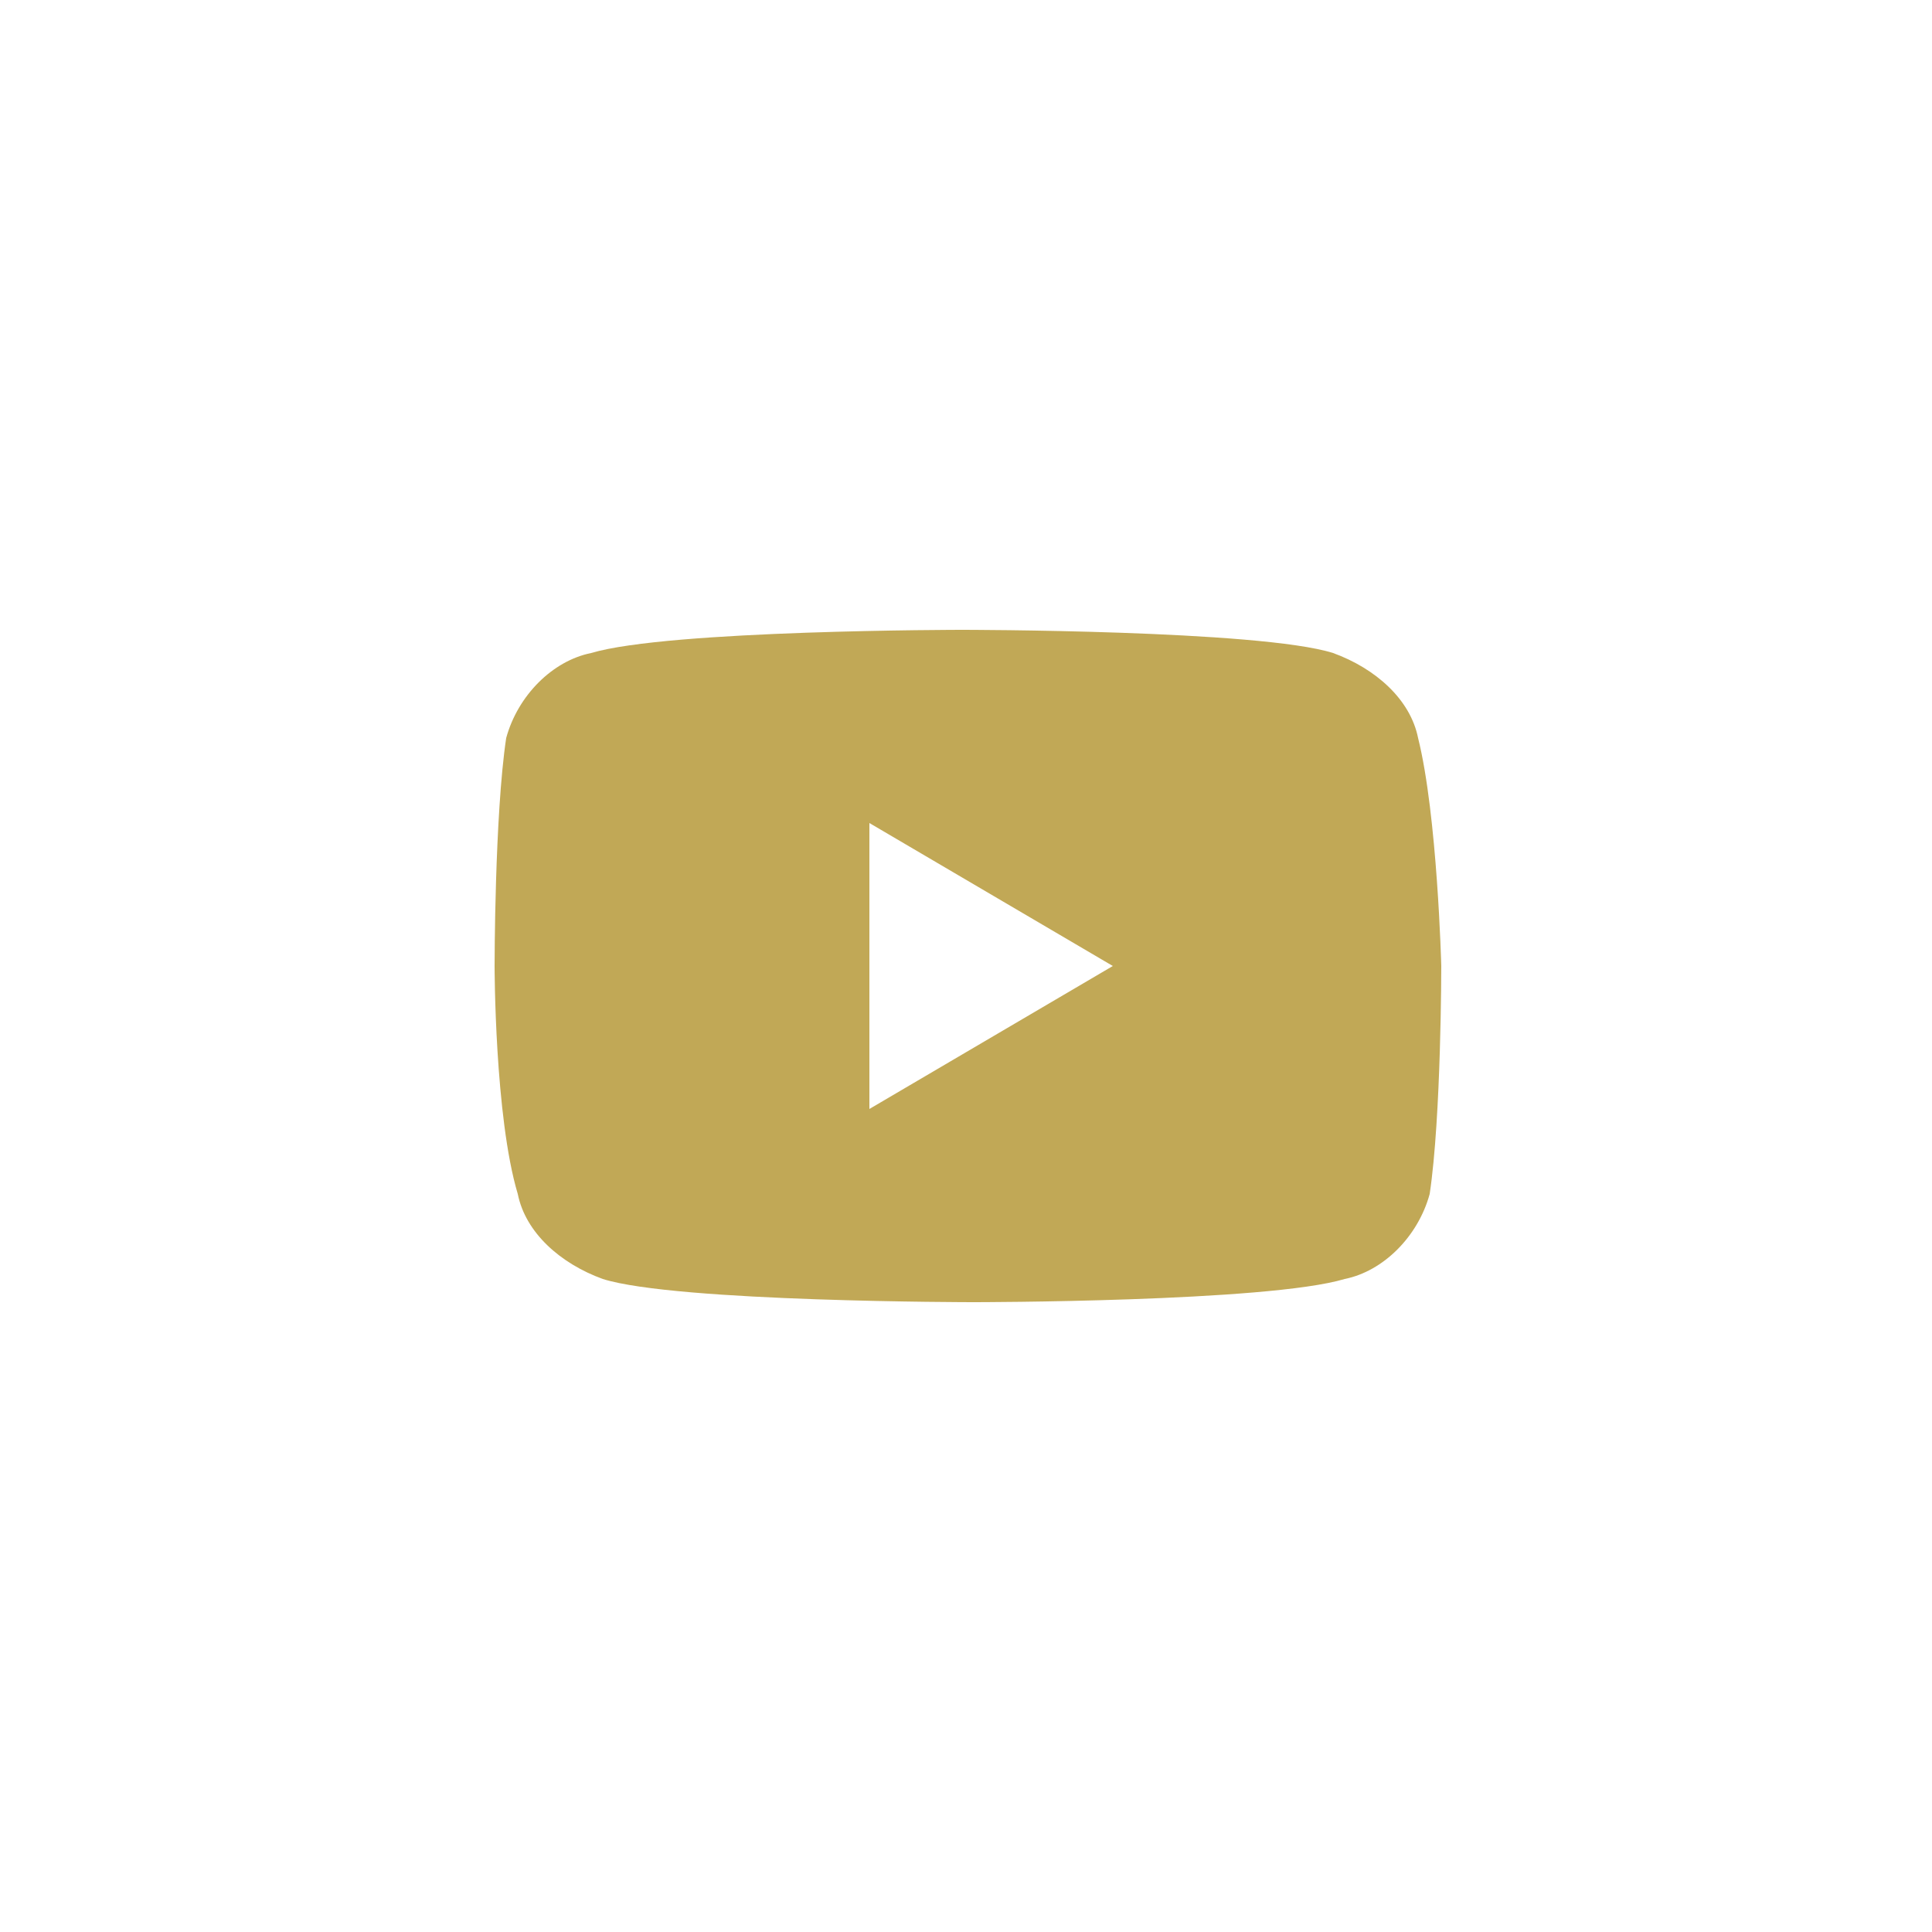<?xml version="1.0" encoding="UTF-8"?> <!-- Generator: Adobe Illustrator 23.0.2, SVG Export Plug-In . SVG Version: 6.00 Build 0) --> <svg xmlns="http://www.w3.org/2000/svg" xmlns:xlink="http://www.w3.org/1999/xlink" id="Layer_1" x="0px" y="0px" viewBox="0 0 50 50" style="enable-background:new 0 0 50 50;" xml:space="preserve"> <style type="text/css"> .st0{fill:#C1A856;} </style> <path class="st0" d="M36.7,19.1c-0.2-1-1.1-1.8-2.2-2.2c-1.9-0.6-9.6-0.6-9.6-0.6s-7.6,0-9.6,0.6c-1,0.2-1.9,1.1-2.2,2.2 c-0.3,2-0.3,5.9-0.3,5.9s0,3.9,0.6,5.9c0.2,1,1.1,1.8,2.2,2.2c1.9,0.6,9.6,0.6,9.6,0.6s7.6,0,9.6-0.6c1-0.2,1.9-1.1,2.2-2.2 c0.3-2,0.3-5.9,0.3-5.9S37.2,21.1,36.7,19.1z M22.5,28.7v-7.4l6.3,3.7L22.5,28.7z"></path> </svg> 